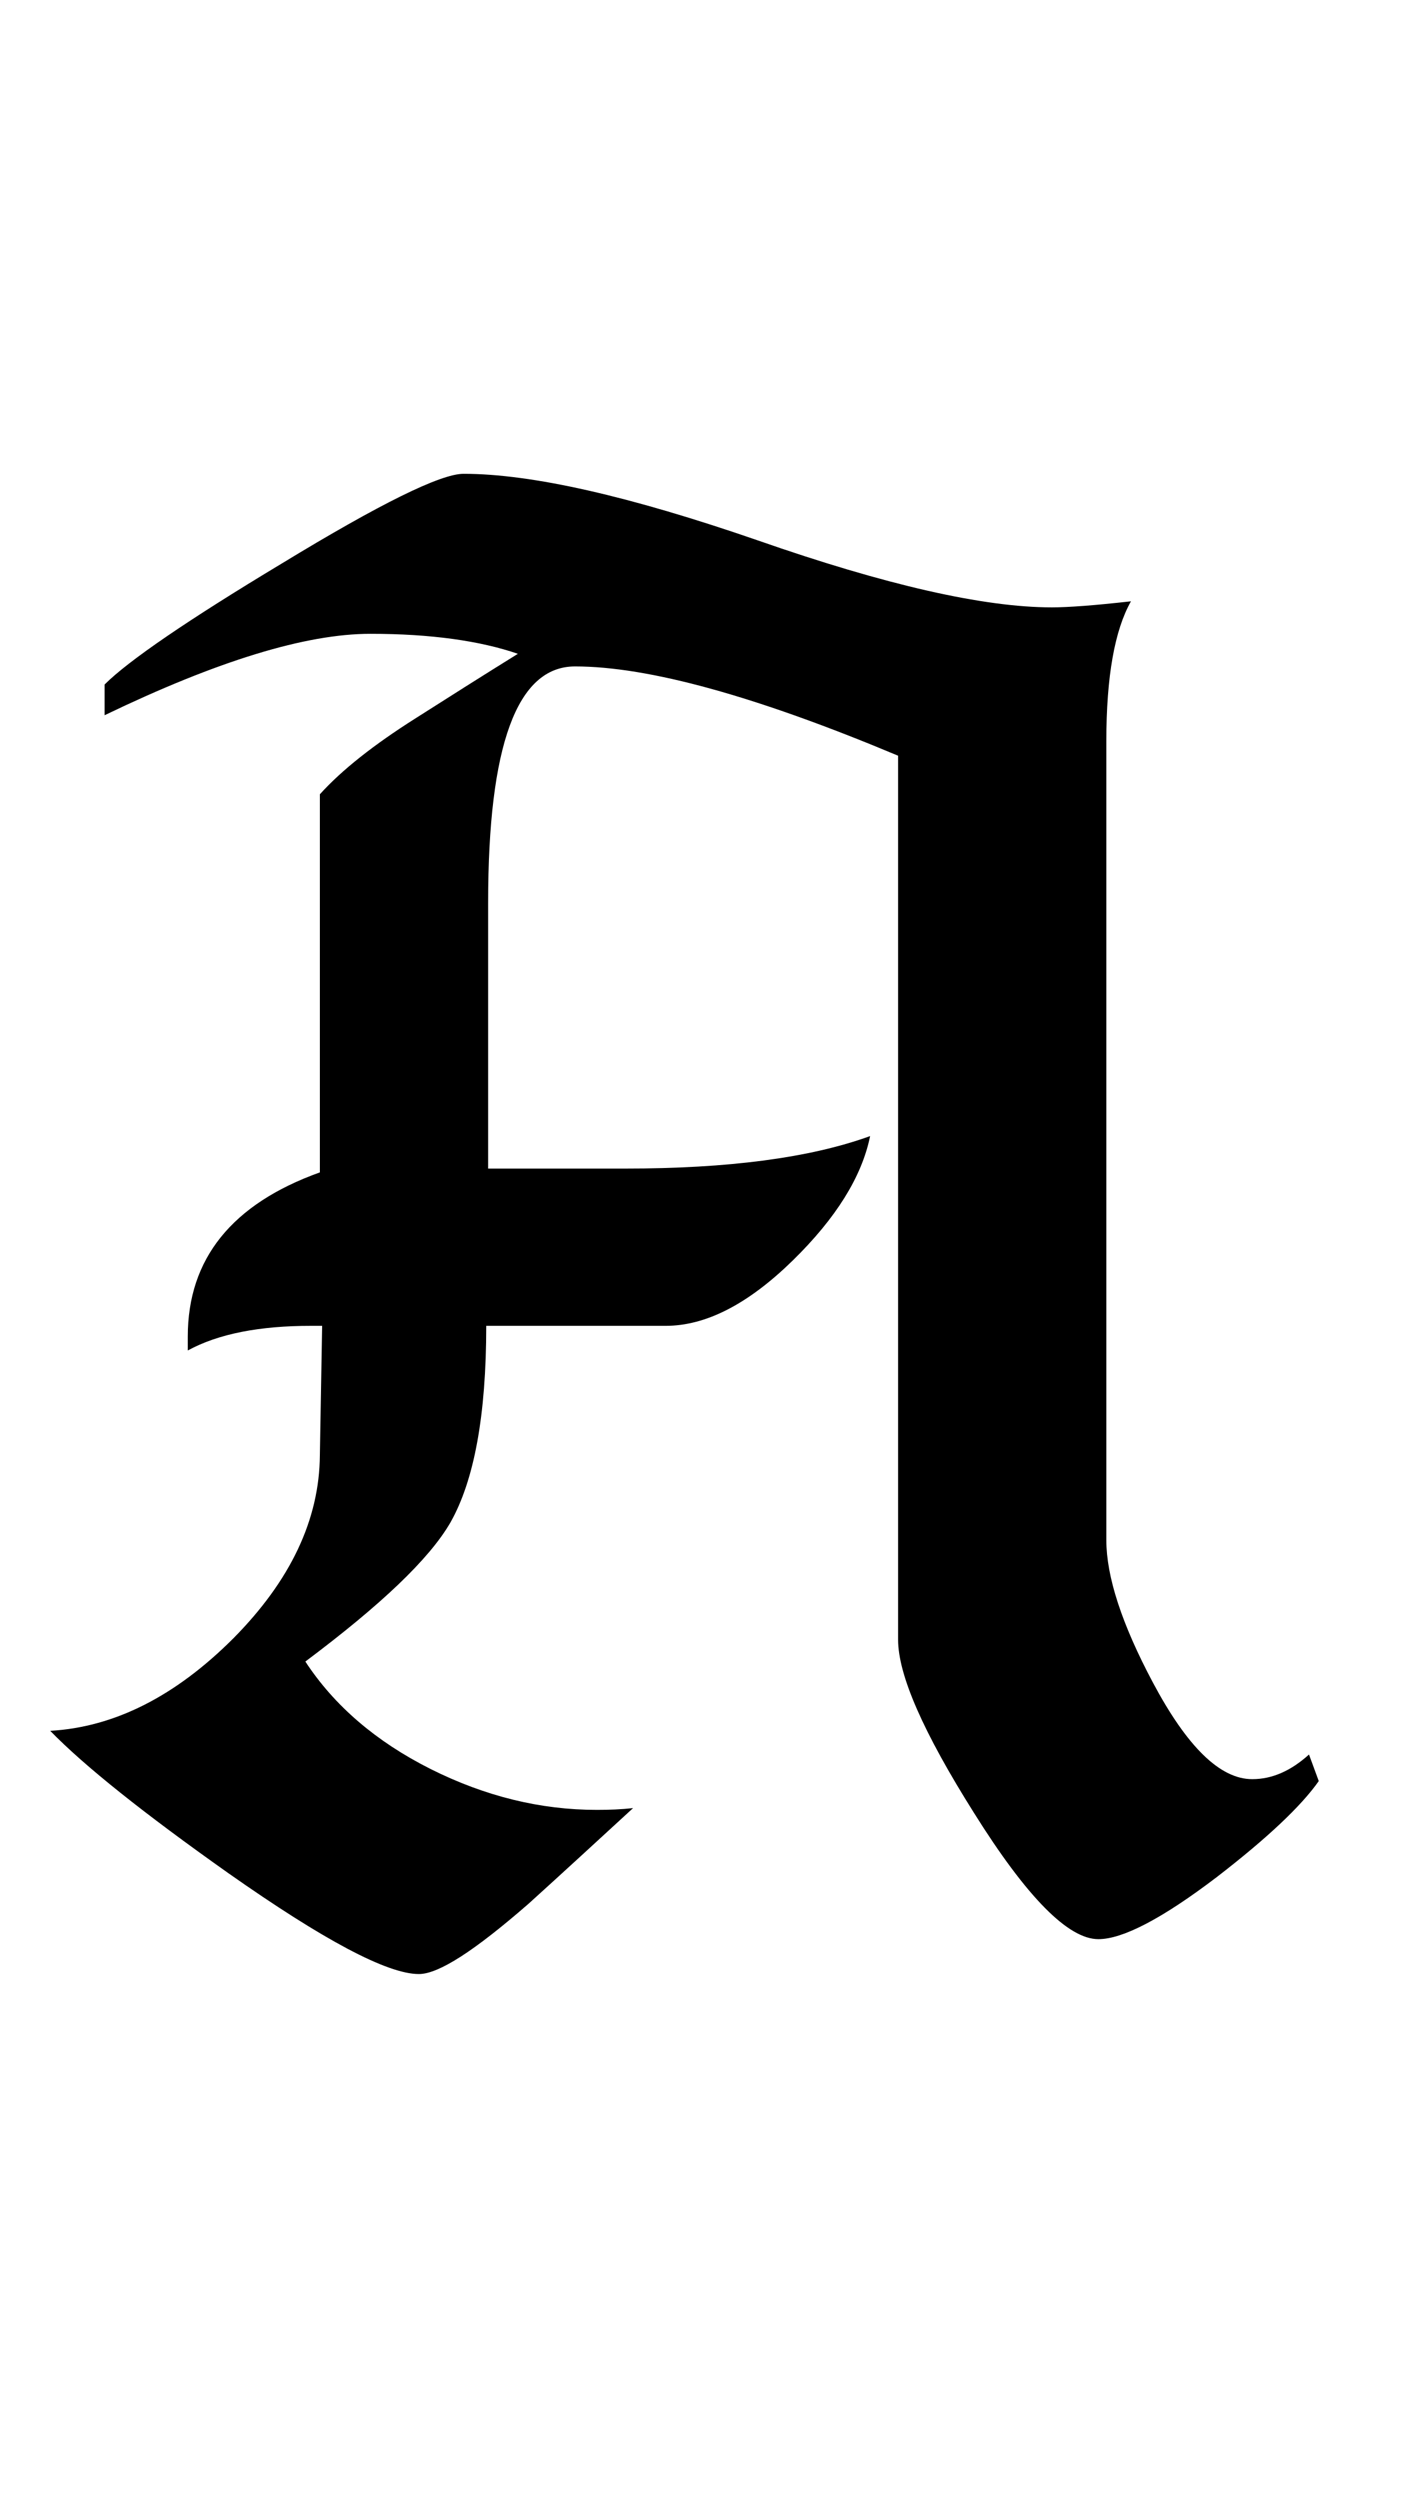 <?xml version="1.0" encoding="UTF-8"?>
<svg xmlns="http://www.w3.org/2000/svg" xmlns:xlink="http://www.w3.org/1999/xlink"  viewBox="0 0 12 21" version="1.1">
<defs>
<g>
<symbol overflow="visible" id="glyph0-0">
<path style="stroke:none;" d="M 1.062 0 L 1.062 -13.598 L 7.438 -13.598 L 7.438 0 Z M 2.125 -1.062 L 6.375 -1.062 L 6.375 -12.535 L 2.125 -12.535 Z M 2.125 -1.062 "/>
</symbol>
<symbol overflow="visible" id="glyph0-1">
<path style="stroke:none;" d="M 11.082 -1.039 C 10.934 -0.828 10.648 -0.559 10.227 -0.234 C 9.766 0.117 9.434 0.289 9.23 0.289 C 8.977 0.289 8.629 -0.062 8.184 -0.773 C 7.758 -1.449 7.547 -1.93 7.547 -2.227 L 7.547 -9.652 C 6.355 -10.152 5.449 -10.402 4.832 -10.402 C 4.344 -10.402 4.102 -9.738 4.102 -8.418 L 4.102 -6.184 C 4.102 -6.184 4.484 -6.184 5.254 -6.184 C 6.117 -6.184 6.805 -6.273 7.312 -6.457 C 7.242 -6.113 7.023 -5.766 6.664 -5.414 C 6.289 -5.047 5.934 -4.863 5.594 -4.863 L 4.086 -4.863 C 4.086 -4.109 3.984 -3.562 3.785 -3.211 C 3.609 -2.906 3.203 -2.52 2.566 -2.043 C 2.809 -1.672 3.16 -1.371 3.617 -1.141 C 4.078 -0.91 4.543 -0.797 5.016 -0.797 C 5.121 -0.797 5.223 -0.801 5.32 -0.812 C 5.027 -0.543 4.734 -0.273 4.441 -0.008 C 3.992 0.383 3.688 0.582 3.52 0.582 C 3.254 0.582 2.719 0.297 1.918 -0.266 C 1.211 -0.766 0.711 -1.164 0.422 -1.461 C 0.965 -1.492 1.477 -1.754 1.961 -2.238 C 2.441 -2.723 2.684 -3.234 2.688 -3.777 L 2.707 -4.863 L 2.613 -4.863 C 2.184 -4.863 1.836 -4.797 1.578 -4.656 L 1.578 -4.773 C 1.578 -5.426 1.949 -5.887 2.688 -6.152 L 2.688 -9.328 C 2.875 -9.535 3.145 -9.746 3.484 -9.961 C 3.773 -10.145 4.062 -10.328 4.352 -10.508 C 4.035 -10.617 3.621 -10.676 3.113 -10.676 C 2.57 -10.676 1.828 -10.449 0.879 -9.992 L 0.879 -10.25 C 1.078 -10.449 1.574 -10.789 2.367 -11.266 C 3.195 -11.77 3.703 -12.02 3.895 -12.02 C 4.469 -12.02 5.293 -11.832 6.367 -11.461 C 7.441 -11.086 8.266 -10.898 8.84 -10.898 C 8.973 -10.898 9.195 -10.914 9.504 -10.949 C 9.367 -10.707 9.297 -10.316 9.297 -9.777 L 9.297 -3.062 C 9.297 -2.758 9.426 -2.359 9.688 -1.867 C 9.977 -1.324 10.254 -1.055 10.523 -1.055 C 10.691 -1.055 10.848 -1.125 11 -1.262 Z M 11.082 -1.039 "/>
</symbol>
</g>
</defs>
<g id="surface1006680">
<g style="fill:rgb(0%,0%,0%);fill-opacity:1;">
  <use xlink:href="#glyph0-1" x="0" y="16"/>
</g>
</g>
</svg>